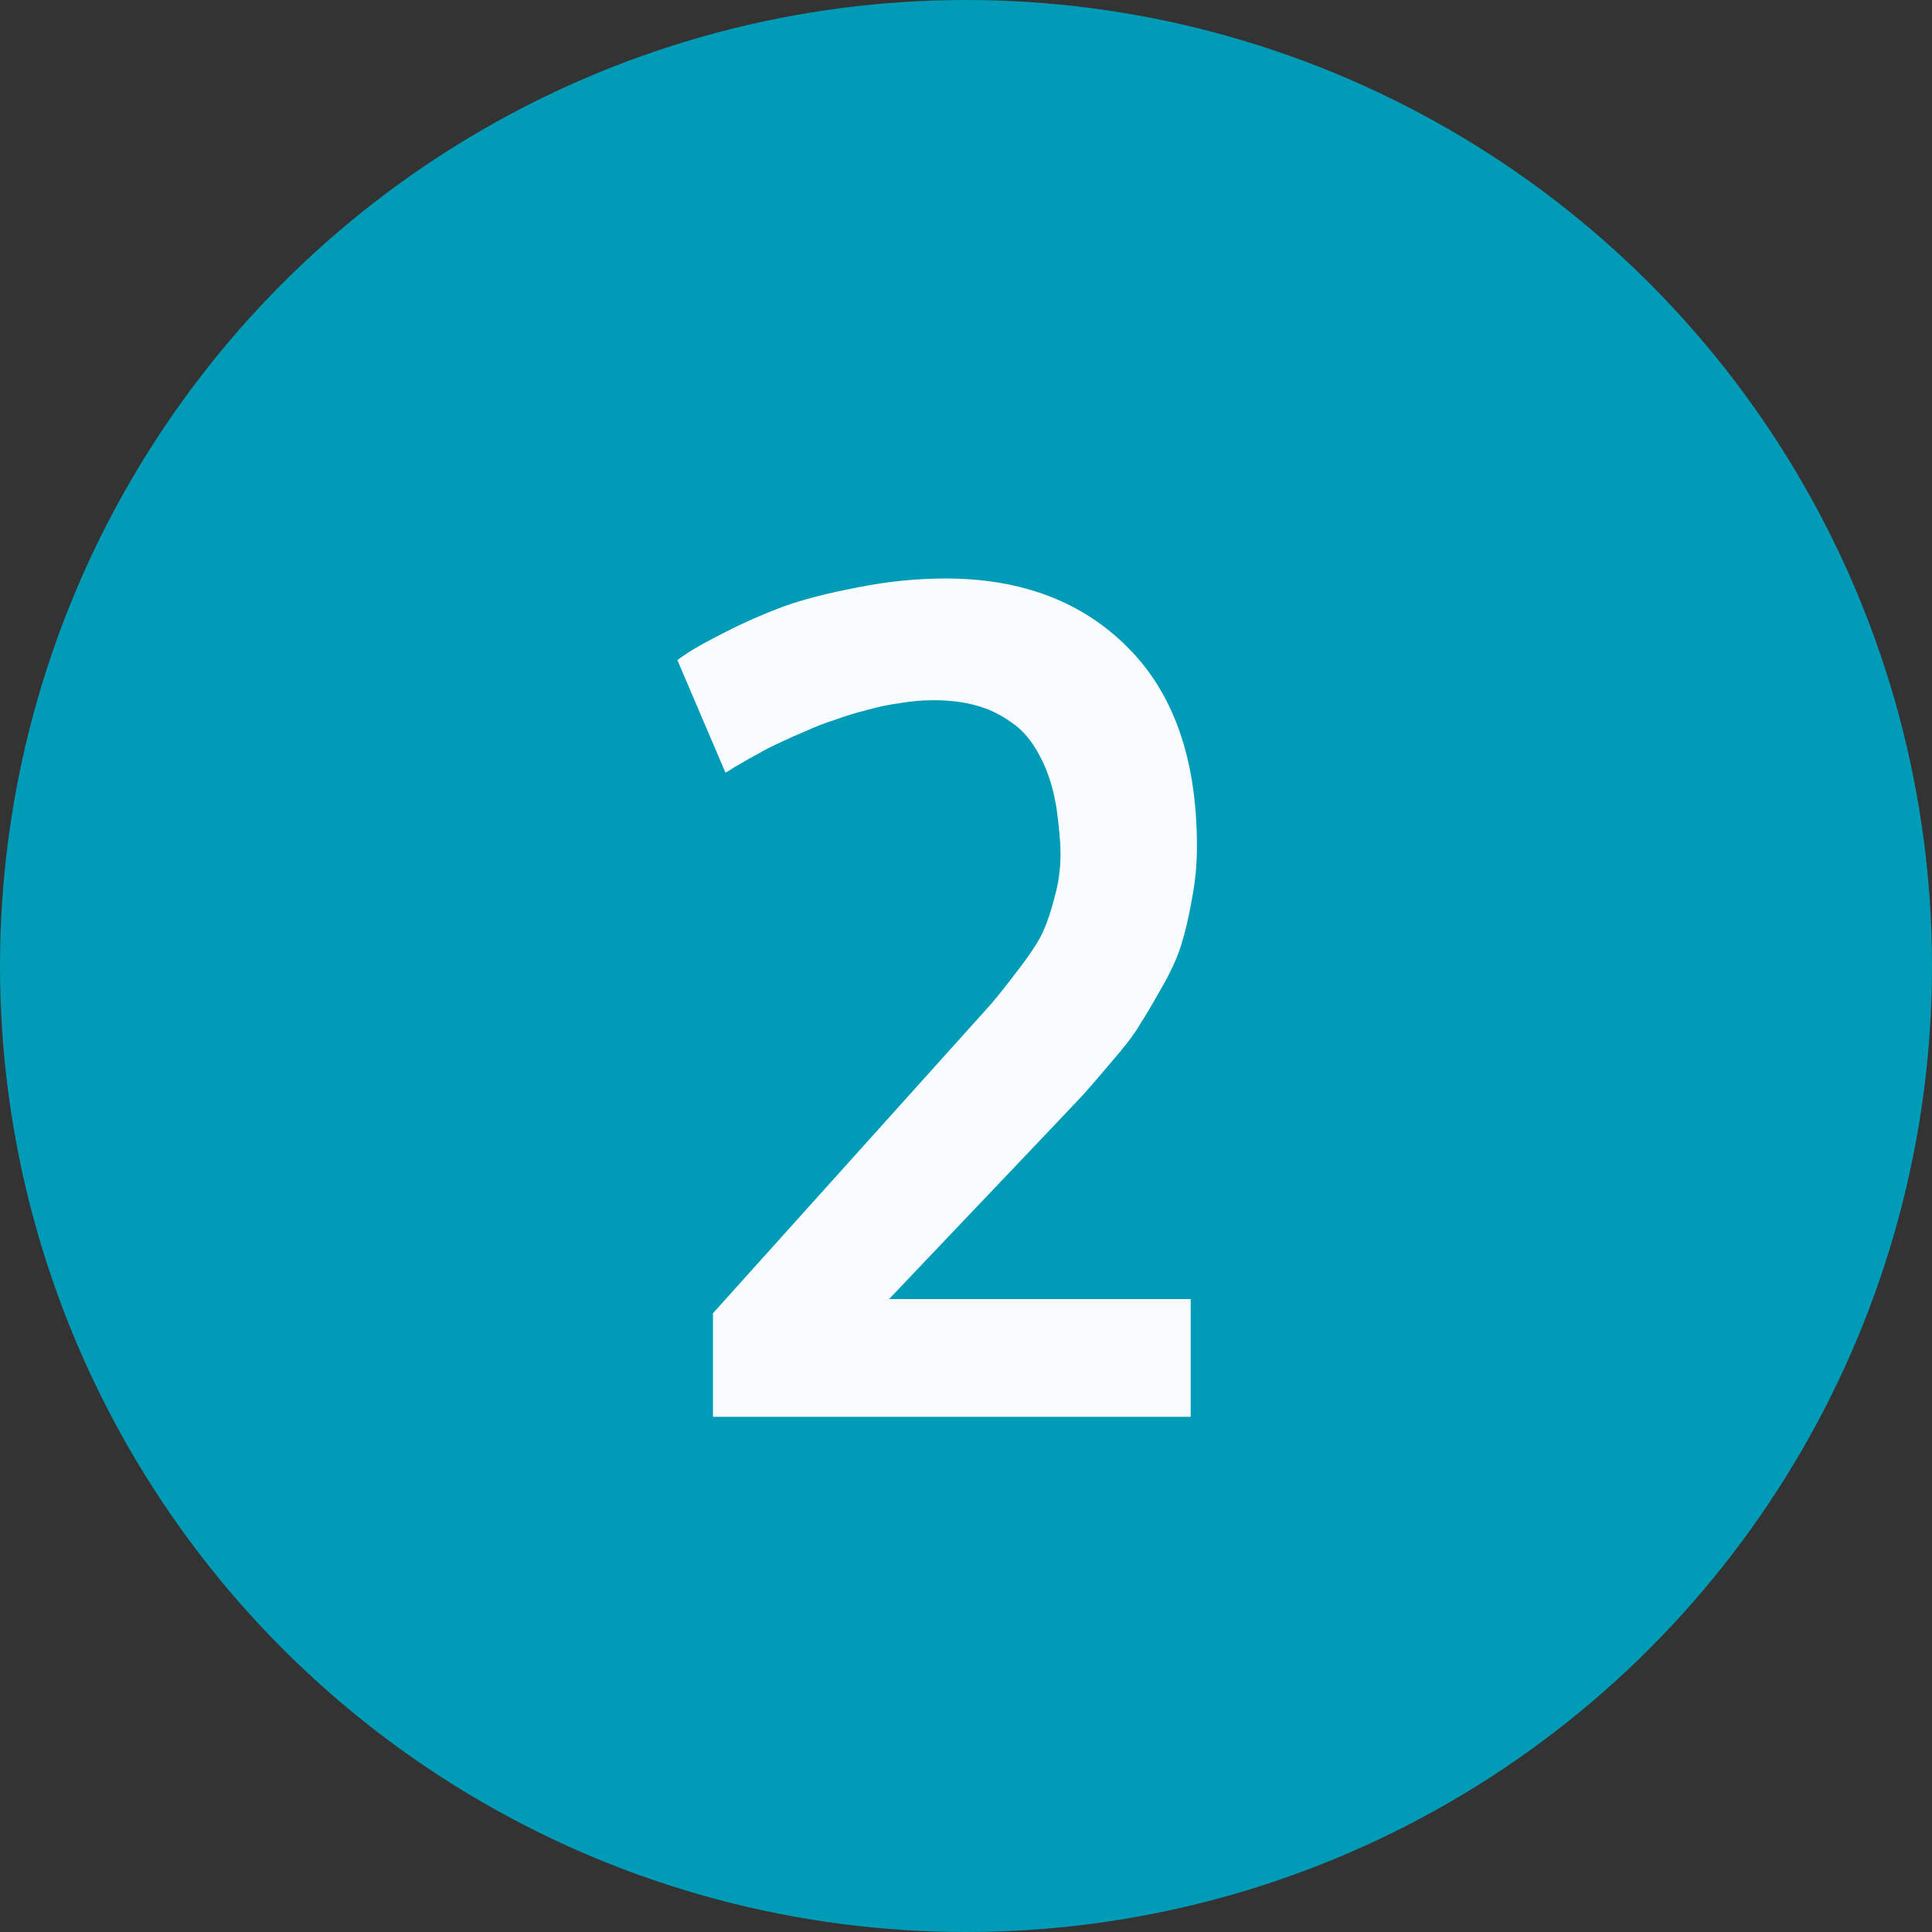 <svg width="30" height="30" viewBox="0 0 30 30" fill="none" xmlns="http://www.w3.org/2000/svg">
<rect x="0" y="0" width="30" height="30" fill="#333333" stroke="none"/>
<circle cx="15" cy="15" r="15" fill="#009CB7"/>
<path d="M14.684 8.983C15.861 8.983 16.805 9.341 17.514 10.056C18.229 10.771 18.586 11.799 18.586 13.141C18.586 13.422 18.56 13.697 18.507 13.967C18.46 14.236 18.404 14.474 18.34 14.679C18.275 14.884 18.173 15.106 18.032 15.347C17.898 15.587 17.783 15.78 17.689 15.927C17.602 16.073 17.458 16.261 17.259 16.489C17.065 16.718 16.922 16.885 16.828 16.99C16.734 17.09 16.576 17.257 16.354 17.491L13.805 20.172H18.489V22H11.071V20.392L14.771 16.278C15.07 15.944 15.275 15.716 15.387 15.593C15.498 15.464 15.645 15.279 15.826 15.039C16.014 14.793 16.14 14.597 16.204 14.45C16.269 14.304 16.327 14.125 16.38 13.914C16.439 13.703 16.468 13.483 16.468 13.255C16.468 13.085 16.447 12.851 16.406 12.552C16.354 12.229 16.266 11.957 16.143 11.734C16.025 11.506 15.879 11.333 15.703 11.216C15.533 11.093 15.349 11.005 15.149 10.952C14.956 10.899 14.736 10.873 14.49 10.873C14.326 10.873 14.156 10.888 13.98 10.917C13.805 10.94 13.635 10.976 13.471 11.023C13.307 11.063 13.143 11.113 12.979 11.172C12.815 11.225 12.662 11.283 12.521 11.348C12.381 11.406 12.243 11.468 12.108 11.532C11.979 11.591 11.865 11.649 11.766 11.708C11.666 11.761 11.578 11.81 11.502 11.857C11.426 11.898 11.367 11.934 11.326 11.963L11.265 11.998L10.518 10.249C10.565 10.214 10.629 10.17 10.711 10.117C10.799 10.059 10.986 9.956 11.273 9.81C11.56 9.663 11.854 9.534 12.152 9.423C12.457 9.312 12.841 9.212 13.304 9.124C13.767 9.03 14.227 8.983 14.684 8.983Z" fill="#F9FCFF"/>
</svg>
